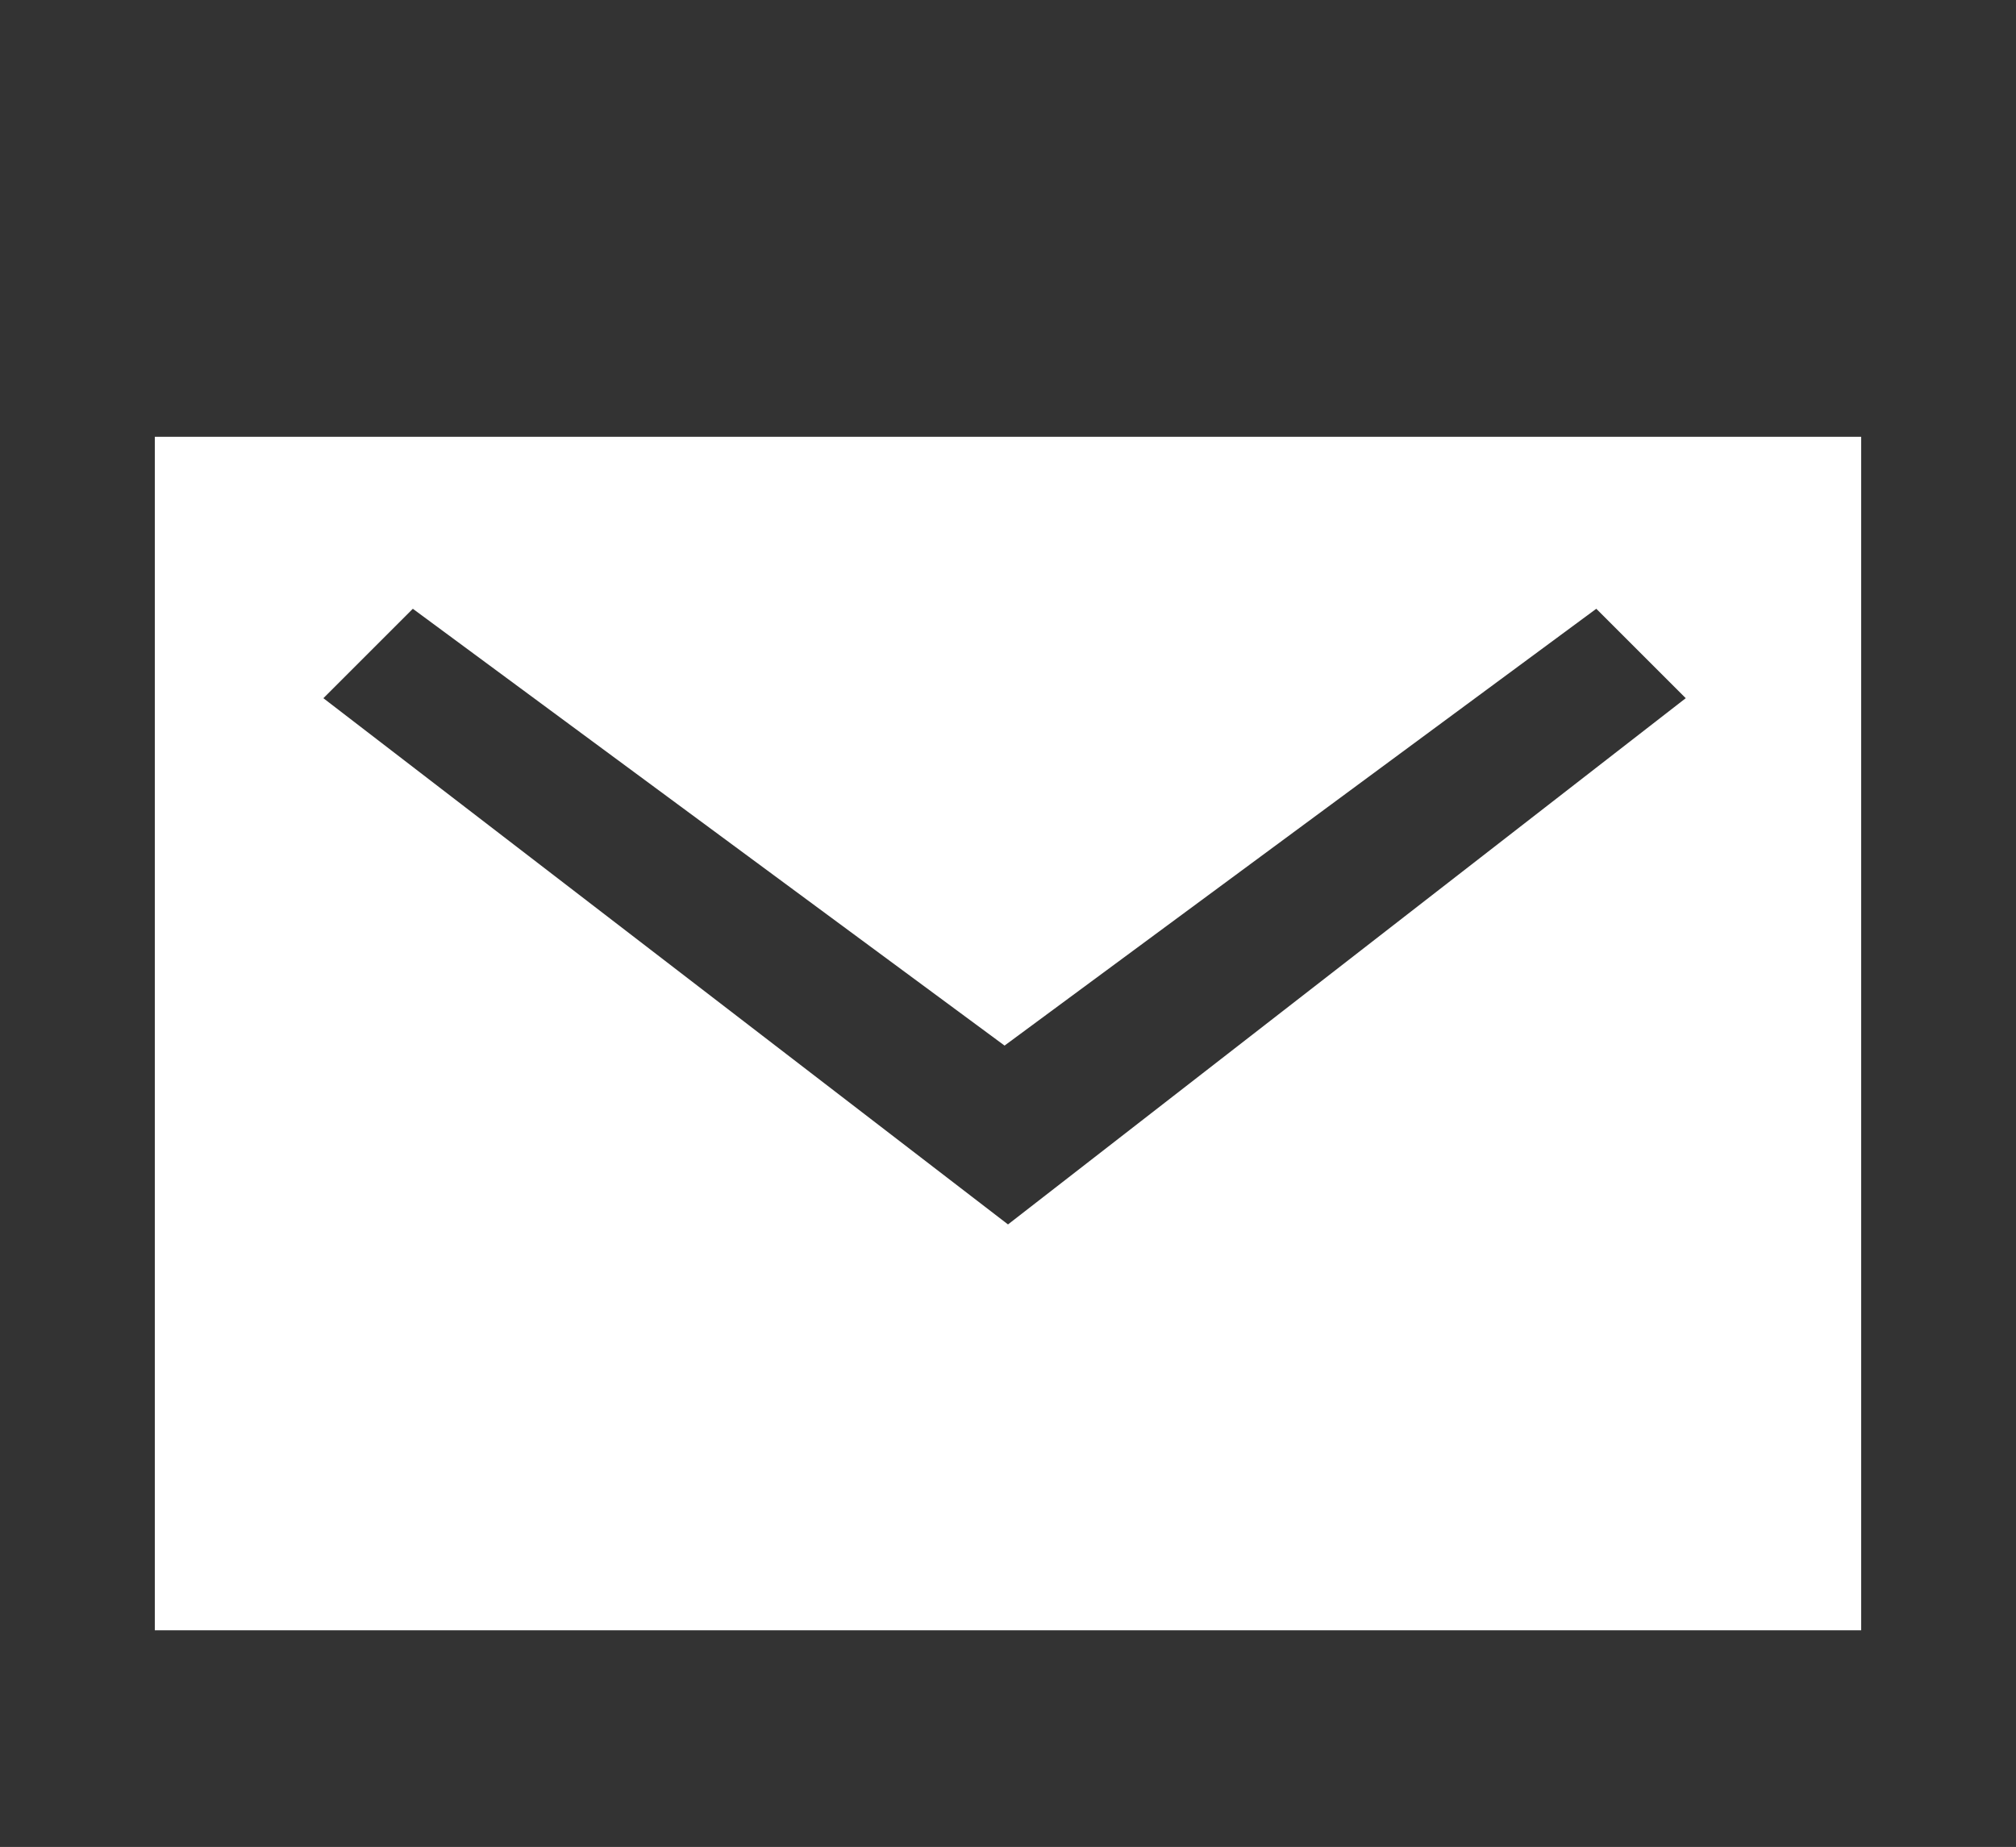 <?xml version="1.0" encoding="utf-8"?>
<!-- Generator: Adobe Illustrator 22.0.1, SVG Export Plug-In . SVG Version: 6.00 Build 0)  -->
<svg version="1.1" id="レイヤー_1" xmlns="http://www.w3.org/2000/svg" xmlns:xlink="http://www.w3.org/1999/xlink" x="0px"
	 y="0px" width="58.6px" height="53.7px" viewBox="0 0 58.6 53.7" style="enable-background:new 0 0 58.6 53.7;"
	 xml:space="preserve">
<rect x="0" y="0" width="58.6" height="53.7" fill="#333333" stroke="none"/>
<style type="text/css">
	.st0{fill:#FFFFFF;}
</style>
<path class="st0" d="M4.5,12.7v34.7h49.6V12.7H4.5z M29.3,35.6L9.4,20.3l2.6-2.6l17.2,12.7l17.2-12.7l2.6,2.6L29.3,35.6z"/>
</svg>
